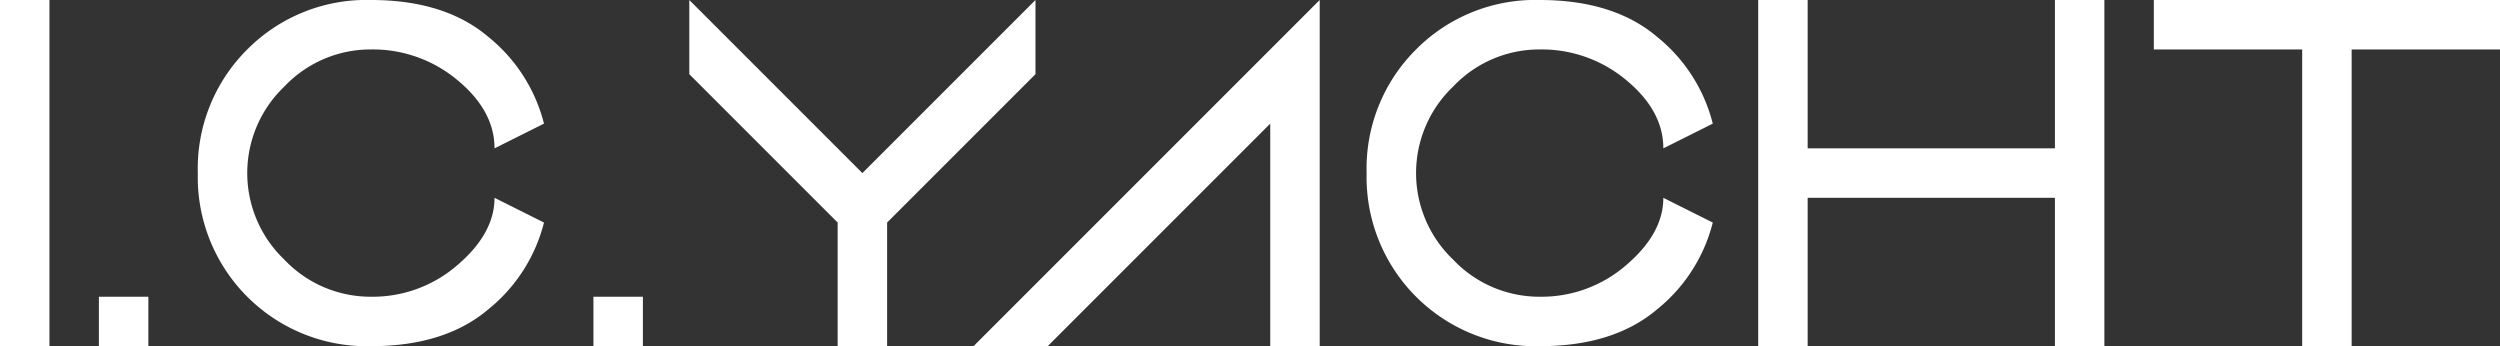 <svg xmlns="http://www.w3.org/2000/svg" width="315.031" height="43.623"><rect width="100%" height="100%" fill="#333333" stroke="none"/><path fill="#FFF" d="M0 0h6.231v43.622H0zm12.463 37.391h6.232v6.232h-6.232zm18.695-31.16A21.14 21.14 0 0146.738 0q9.348 0 14.831 4.674a20.468 20.468 0 016.98 10.905l-6.232 3.116q0-4.737-4.674-8.6a16.604 16.604 0 00-10.905-3.864 14.947 14.947 0 00-10.906 4.674 15.06 15.06 0 000 21.812 14.945 14.945 0 0010.906 4.674 16.279 16.279 0 0010.905-3.989q4.674-3.989 4.674-8.475l6.232 3.116a20.467 20.467 0 01-6.98 10.906q-5.484 4.674-14.831 4.674a21.297 21.297 0 01-21.811-21.812 21.138 21.138 0 016.231-15.58zm43.622 31.16h6.232v6.232H74.78zM86.861 9.348V0l21.811 21.811L130.483 0v9.348l-18.695 18.695v15.58h-6.232v-15.58zm35.815 34.274L166.298 0v43.622h-6.231V15.579l-28.044 28.043zm55.767-37.391A21.137 21.137 0 01194.022 0q9.348 0 14.831 4.674a20.46 20.46 0 016.979 10.905l-6.231 3.116q0-4.737-4.674-8.6a16.6 16.6 0 00-10.905-3.864 14.944 14.944 0 00-10.905 4.674 15.06 15.06 0 000 21.812 14.944 14.944 0 0010.905 4.674 16.275 16.275 0 0010.905-3.989q4.674-3.989 4.674-8.475l6.231 3.116a20.46 20.46 0 01-6.979 10.906q-5.484 4.674-14.831 4.674a21.299 21.299 0 01-21.811-21.812 21.14 21.14 0 016.232-15.58zM227.787 0v18.695h31.158V0h6.232v43.622h-6.232V24.927h-31.158v18.695h-6.232V0zm43.622 0h43.622v6.231h-18.695v37.391h-6.232V6.231H271.41V0z"/></svg>